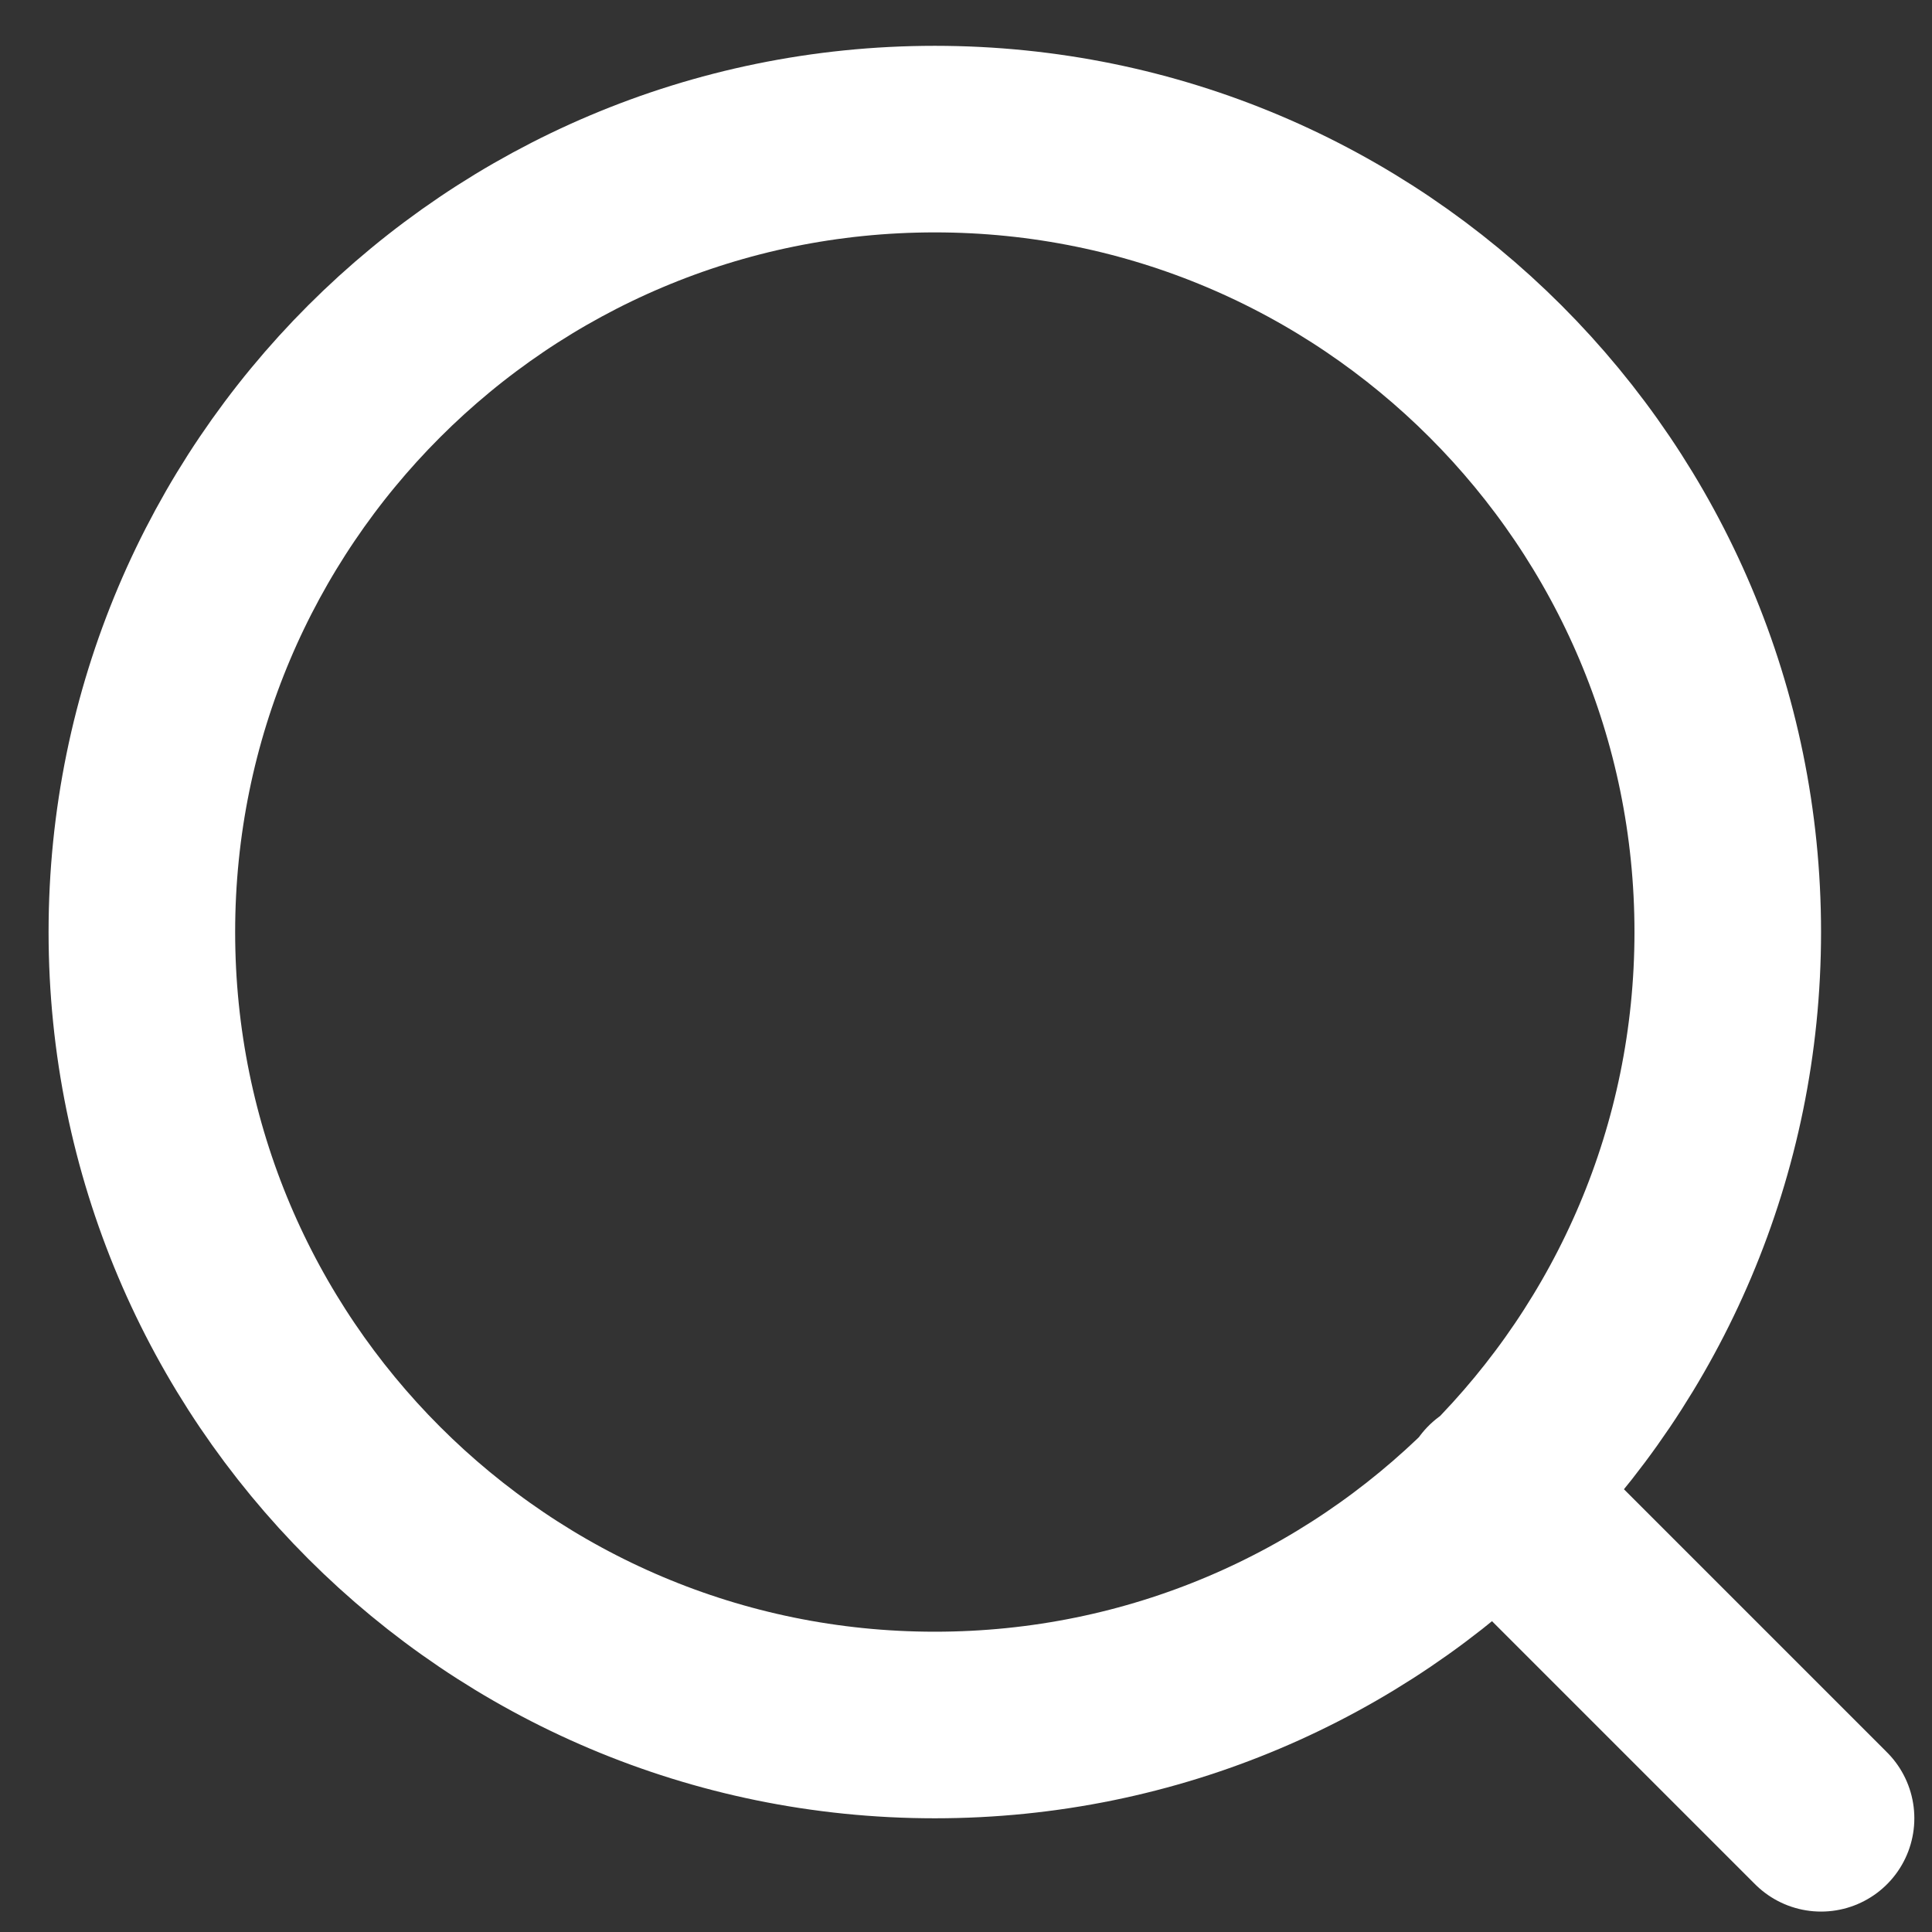 <svg width="28" height="28" viewBox="0 0 28 28" fill="none" xmlns="http://www.w3.org/2000/svg">
<rect x="0" y="0" width="28" height="28" fill="#333333" stroke="none"/>
<path d="M26.392 26.352L21.66 21.62M25.04 13.508C25.04 19.855 19.895 25 13.548 25C7.201 25 2.056 19.855 2.056 13.508C2.056 7.161 7.201 2.016 13.548 2.016C19.895 2.016 25.04 7.161 25.04 13.508Z" stroke="white" stroke-width="2.704" stroke-linecap="round" stroke-linejoin="round"/>
</svg>

